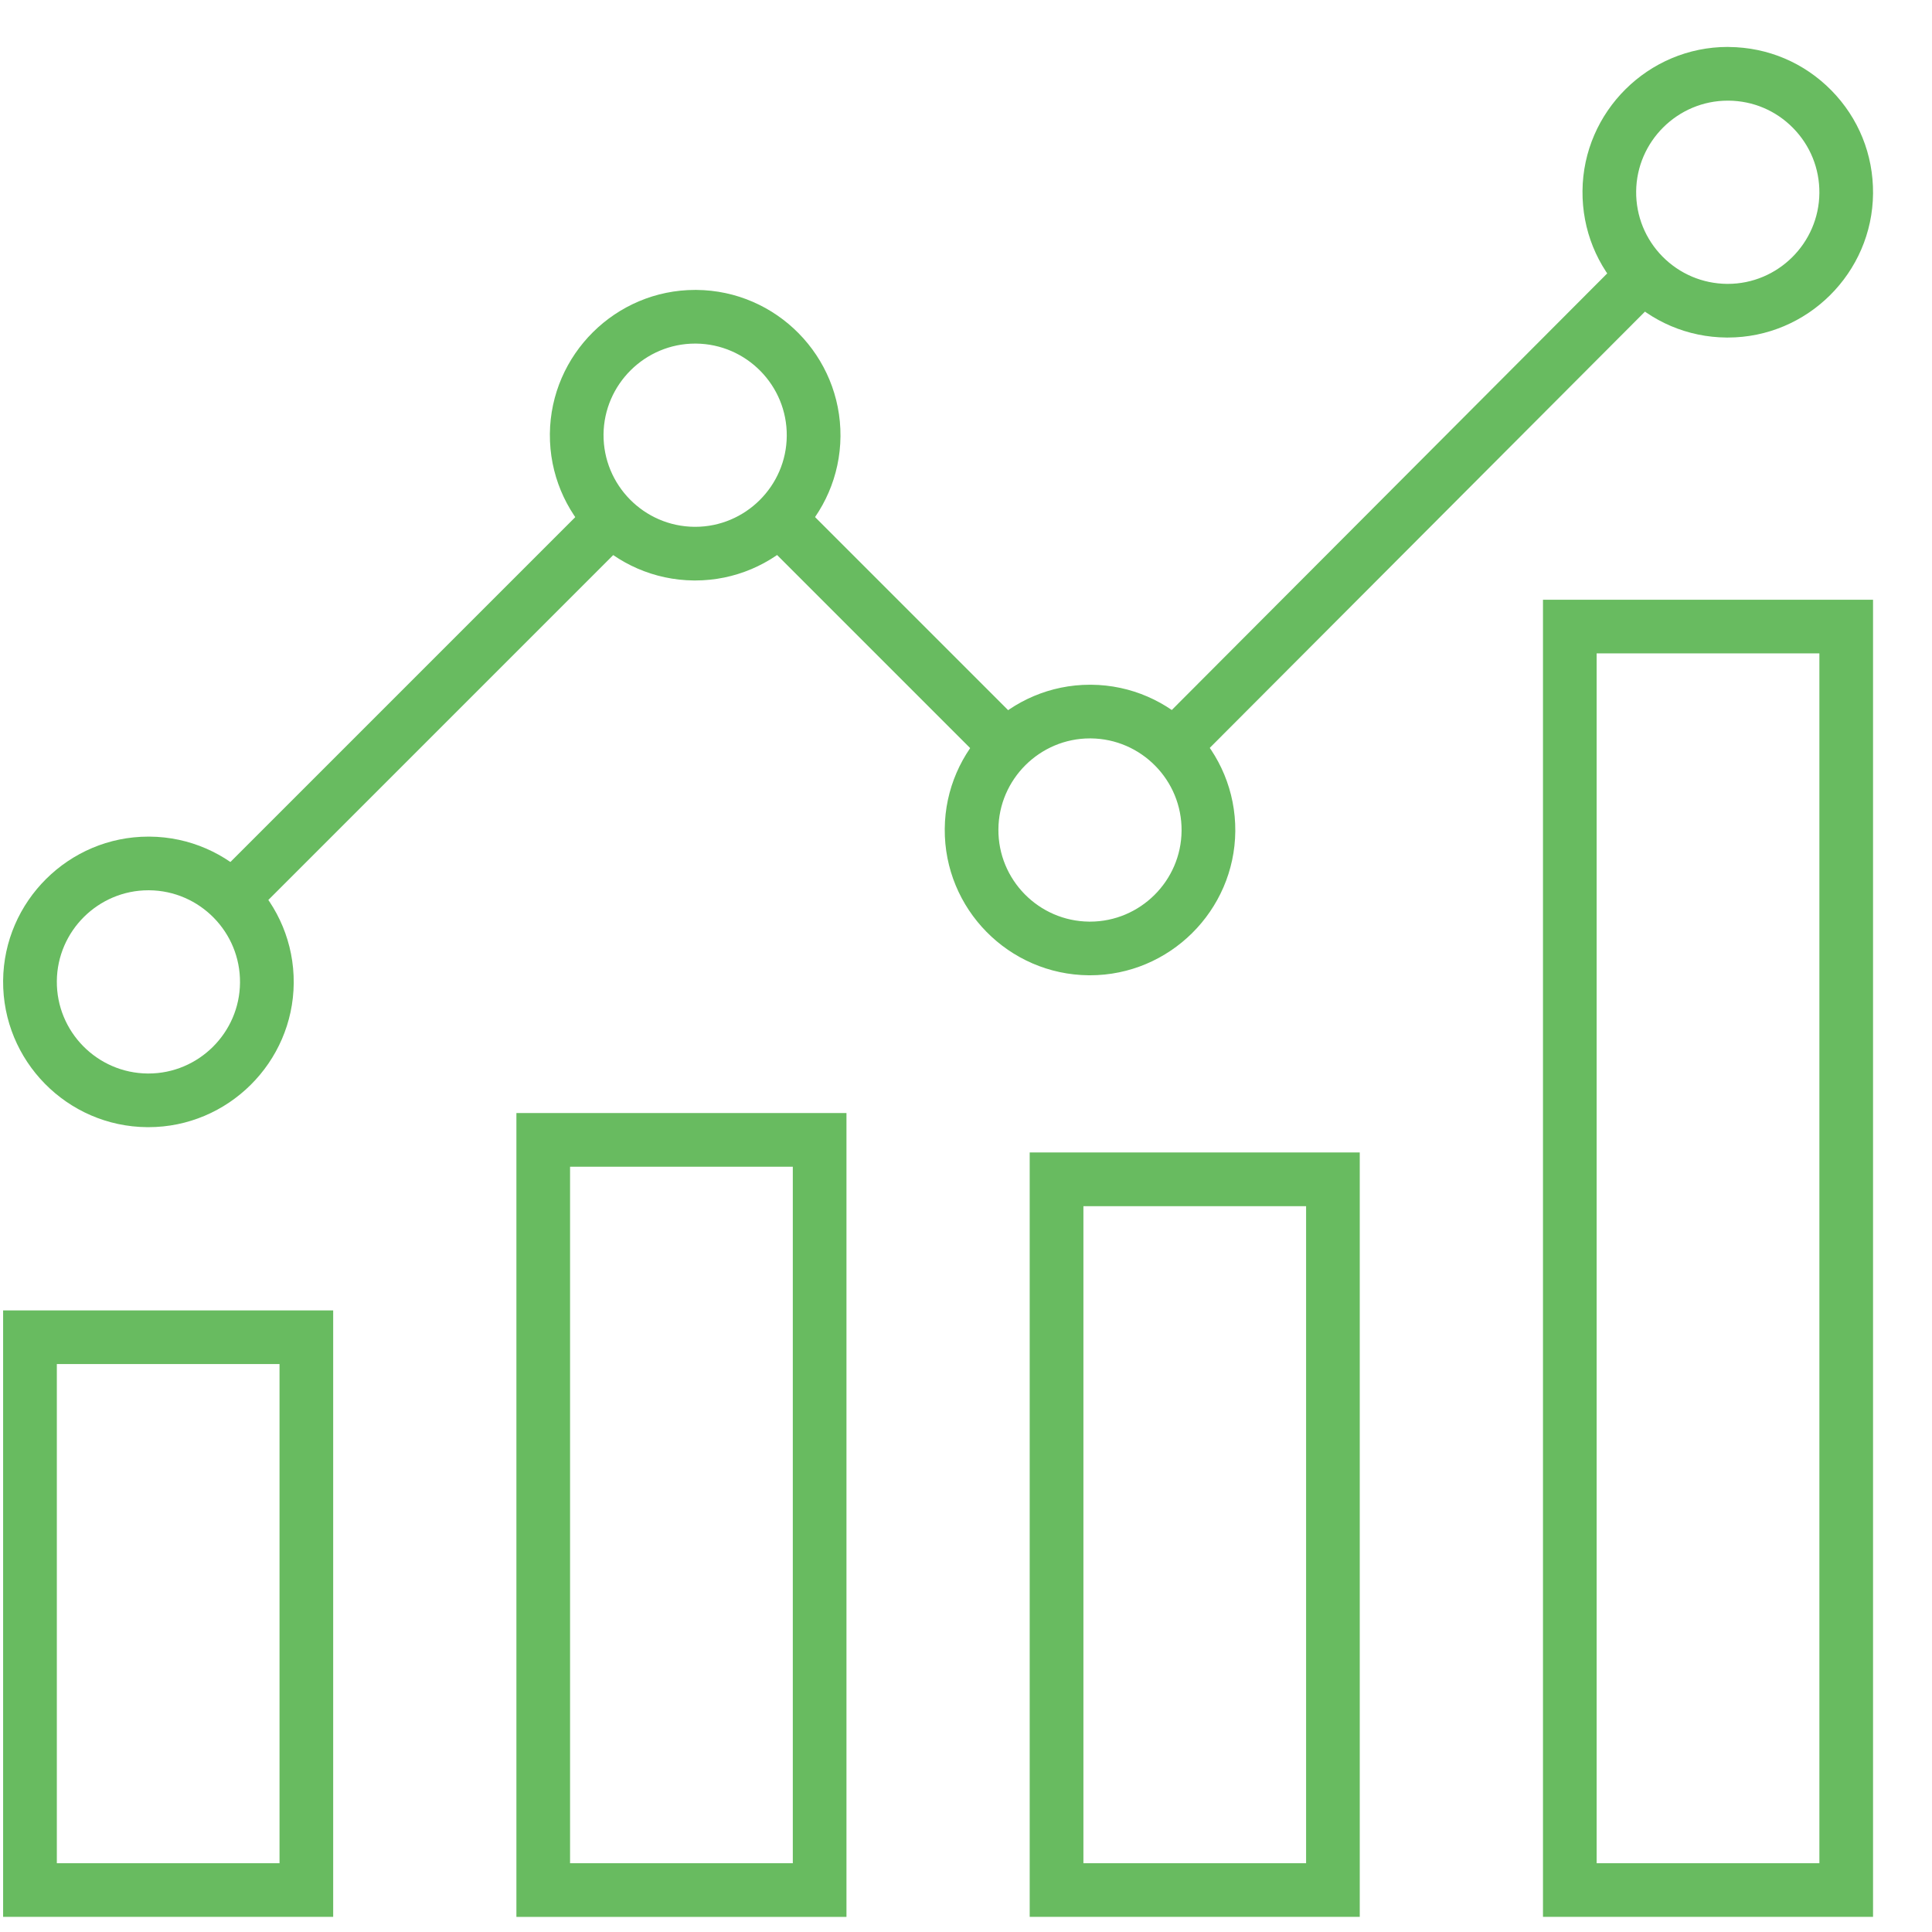 <svg width="31" height="31" viewBox="0 0 31 31" fill="none" xmlns="http://www.w3.org/2000/svg">
<g clip-path="url(#clip0_370_1589)">
<path d="M29.385 1.45C28.948 1.006 28.365 0.759 27.742 0.754L27.723 0.753C26.448 0.753 25.402 1.791 25.392 3.065C25.387 3.688 25.624 4.276 26.061 4.719C26.498 5.163 27.081 5.411 27.704 5.416L27.724 5.416C28.998 5.416 30.044 4.379 30.054 3.104C30.059 2.481 29.822 1.894 29.385 1.45ZM27.723 4.555L27.711 4.555C27.318 4.551 26.951 4.395 26.675 4.116C26.4 3.836 26.25 3.465 26.253 3.073C26.26 2.269 26.919 1.615 27.723 1.615L27.735 1.615C28.128 1.618 28.496 1.774 28.771 2.054C29.046 2.334 29.196 2.704 29.193 3.097C29.186 3.901 28.527 4.555 27.723 4.555Z" fill="#68BB60"/>
<path d="M2.401 13.424L2.381 13.424C1.106 13.424 0.061 14.461 0.05 15.736C0.04 17.021 1.077 18.076 2.362 18.086H2.382C3.657 18.086 4.702 17.049 4.713 15.774C4.723 14.489 3.686 13.434 2.401 13.424ZM2.382 17.225L2.369 17.225C1.559 17.218 0.905 16.553 0.912 15.743C0.918 14.939 1.577 14.285 2.381 14.285H2.394C3.204 14.292 3.858 14.957 3.851 15.767C3.845 16.571 3.186 17.225 2.382 17.225Z" fill="#68BB60"/>
<path d="M11.174 4.652L11.154 4.652C9.879 4.652 8.834 5.689 8.823 6.964C8.813 8.249 9.85 9.303 11.135 9.314L11.155 9.314C12.43 9.314 13.475 8.277 13.486 7.002C13.496 5.717 12.459 4.662 11.174 4.652ZM11.155 8.453L11.142 8.453C10.332 8.446 9.678 7.781 9.684 6.971C9.691 6.167 10.35 5.513 11.154 5.513L11.166 5.513C11.977 5.52 12.631 6.185 12.624 6.995C12.618 7.799 11.959 8.453 11.155 8.453Z" fill="#68BB60"/>
<path d="M17.509 10.987L17.489 10.987C16.215 10.987 15.169 12.024 15.159 13.299C15.148 14.584 16.185 15.638 17.471 15.649L17.49 15.649C18.765 15.649 19.81 14.612 19.821 13.337C19.831 12.052 18.794 10.997 17.509 10.987ZM17.49 14.788L17.477 14.788C16.667 14.781 16.013 14.116 16.02 13.306C16.026 12.502 16.686 11.848 17.489 11.848L17.502 11.848C18.312 11.855 18.966 12.52 18.959 13.33C18.953 14.134 18.294 14.788 17.49 14.788Z" fill="#68BB60"/>
<path d="M26.062 4.113L18.527 11.668L19.136 12.276L26.672 4.722L26.062 4.113Z" fill="#68BB60"/>
<path d="M12.803 8.022L12.194 8.631L15.844 12.281L16.453 11.672L12.803 8.022Z" fill="#68BB60"/>
<path d="M9.506 8.022L3.421 14.107L4.03 14.716L10.115 8.631L9.506 8.022Z" fill="#68BB60"/>
<path d="M24.758 9.623V30.757H30.054V9.623H24.758ZM25.619 29.896L25.619 10.484H29.193V29.896H25.619Z" fill="#68BB60"/>
<path d="M16.522 18.492V30.757H21.818V18.492H16.522ZM20.957 29.896H17.384V19.354H20.957V29.896Z" fill="#68BB60"/>
<path d="M8.286 17.859V30.758H13.582V17.859H8.286ZM12.721 29.896H9.147V18.721H12.721V29.896Z" fill="#68BB60"/>
<path d="M0.05 21.026V30.757H5.346L5.346 21.026H0.05ZM4.485 29.896H0.912V21.887H4.485V29.896Z" fill="#68BB60"/>
</g>
<defs>
<clipPath id="clip0_370_1589">
<rect width="30.004" height="30.004" fill="white" transform="translate(0.05 0.754)"/>
</clipPath>
</defs>
</svg>
